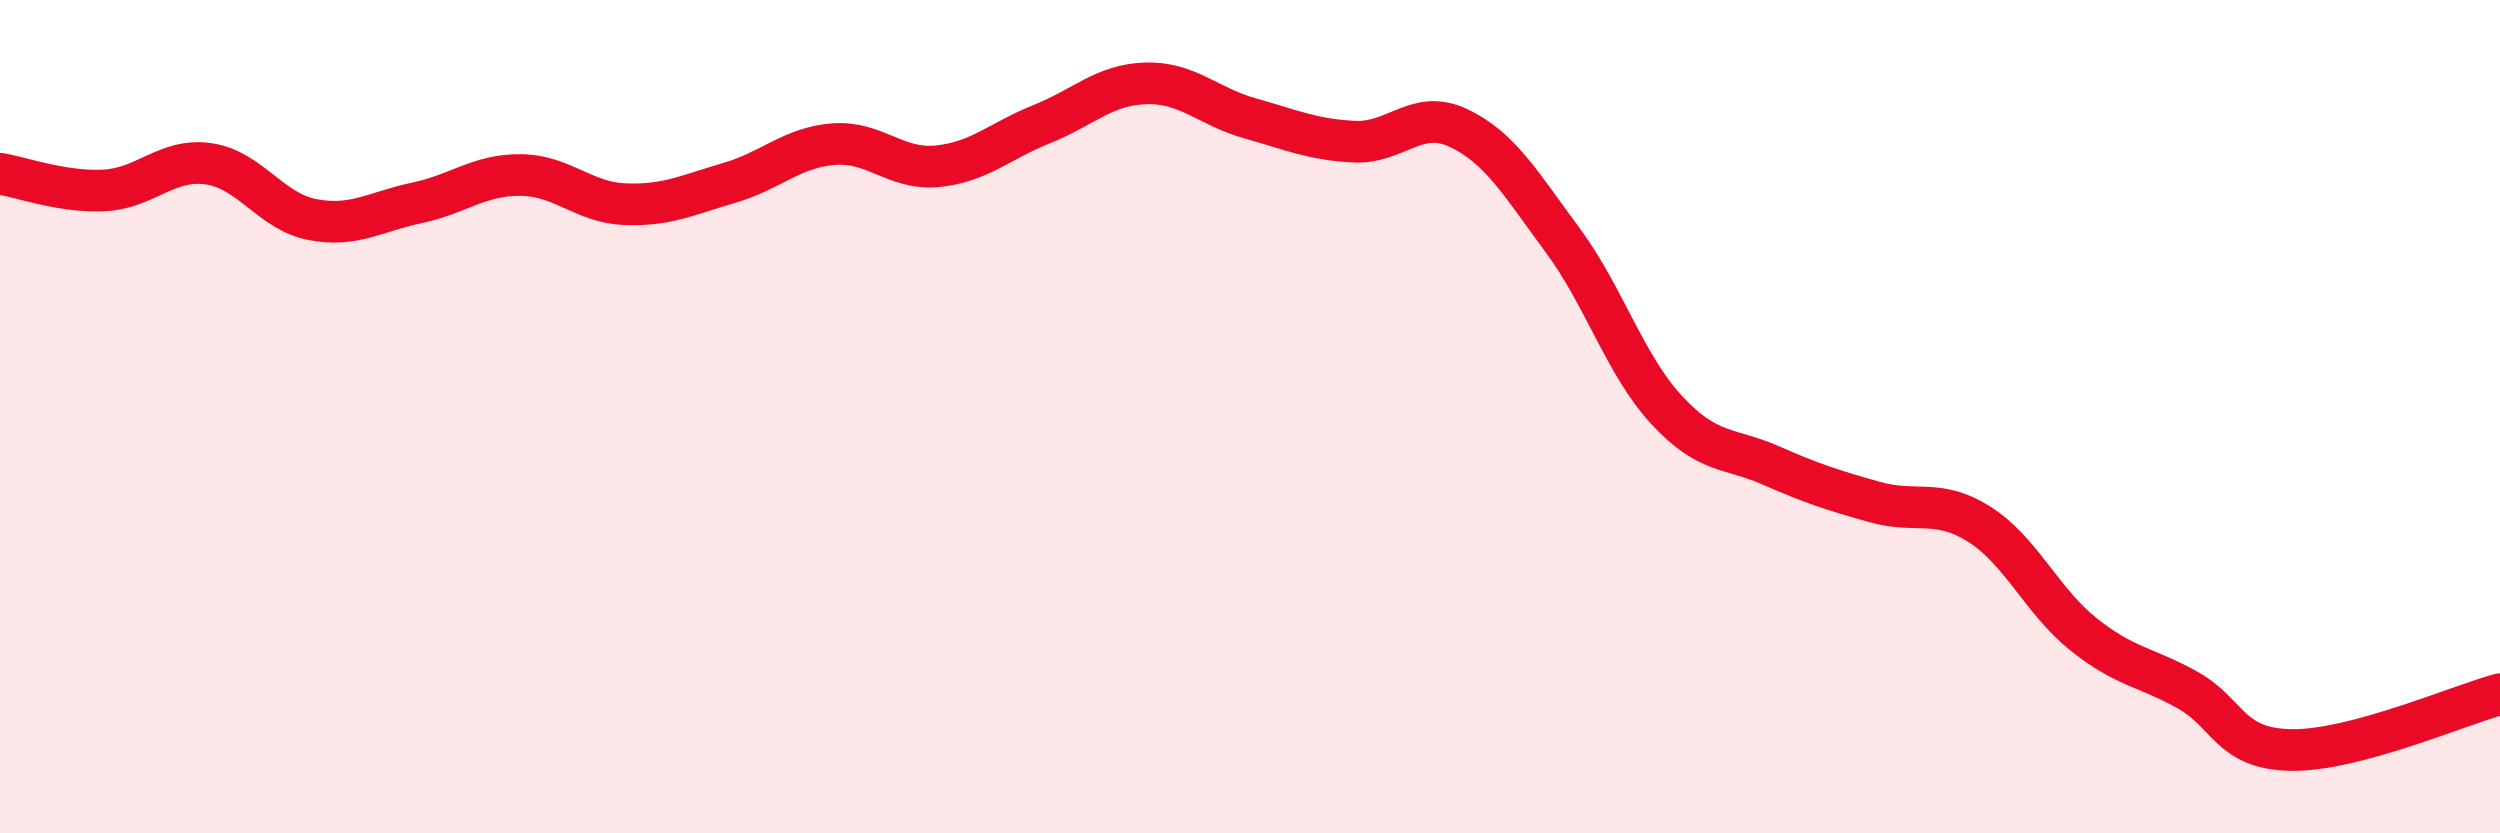 
    <svg width="60" height="20" viewBox="0 0 60 20" xmlns="http://www.w3.org/2000/svg">
      <path
        d="M 0,4.17 C 0.5,4.25 1.5,4.62 2.5,4.57 C 3.5,4.52 4,3.79 5,3.93 C 6,4.07 6.5,5.08 7.5,5.27 C 8.5,5.46 9,5.08 10,4.87 C 11,4.66 11.5,4.19 12.5,4.2 C 13.5,4.21 14,4.86 15,4.9 C 16,4.94 16.5,4.68 17.5,4.39 C 18.5,4.1 19,3.54 20,3.46 C 21,3.38 21.5,4.09 22.5,3.99 C 23.5,3.89 24,3.38 25,2.98 C 26,2.58 26.5,2.03 27.5,2 C 28.5,1.97 29,2.56 30,2.84 C 31,3.12 31.5,3.35 32.5,3.4 C 33.5,3.45 34,2.6 35,3.07 C 36,3.54 36.5,4.41 37.5,5.76 C 38.5,7.11 39,8.76 40,9.84 C 41,10.92 41.5,10.73 42.5,11.17 C 43.5,11.61 44,11.77 45,12.05 C 46,12.33 46.5,11.95 47.5,12.58 C 48.5,13.21 49,14.42 50,15.22 C 51,16.02 51.5,16 52.5,16.56 C 53.5,17.12 53.5,17.98 55,18 C 56.5,18.02 59,16.93 60,16.66L60 20L0 20Z"
        fill="#EB0A25"
        opacity="0.1"
        stroke-linecap="round"
        stroke-linejoin="round"
      />
      <path
        d="M 0,4.17 C 0.5,4.25 1.5,4.62 2.5,4.57 C 3.5,4.52 4,3.79 5,3.93 C 6,4.07 6.5,5.08 7.5,5.27 C 8.5,5.46 9,5.08 10,4.87 C 11,4.66 11.5,4.19 12.5,4.2 C 13.5,4.21 14,4.86 15,4.9 C 16,4.94 16.5,4.68 17.5,4.39 C 18.5,4.1 19,3.54 20,3.46 C 21,3.38 21.5,4.09 22.5,3.99 C 23.5,3.89 24,3.38 25,2.98 C 26,2.58 26.5,2.03 27.5,2 C 28.5,1.97 29,2.56 30,2.84 C 31,3.12 31.5,3.35 32.5,3.4 C 33.5,3.45 34,2.6 35,3.07 C 36,3.54 36.5,4.41 37.5,5.76 C 38.5,7.11 39,8.76 40,9.84 C 41,10.92 41.5,10.73 42.5,11.17 C 43.5,11.61 44,11.77 45,12.05 C 46,12.33 46.5,11.95 47.5,12.58 C 48.5,13.21 49,14.42 50,15.22 C 51,16.02 51.5,16 52.5,16.56 C 53.5,17.12 53.5,17.98 55,18 C 56.5,18.02 59,16.93 60,16.66"
        stroke="#EB0A25"
        stroke-width="1"
        fill="none"
        stroke-linecap="round"
        stroke-linejoin="round"
      />
    </svg>
  